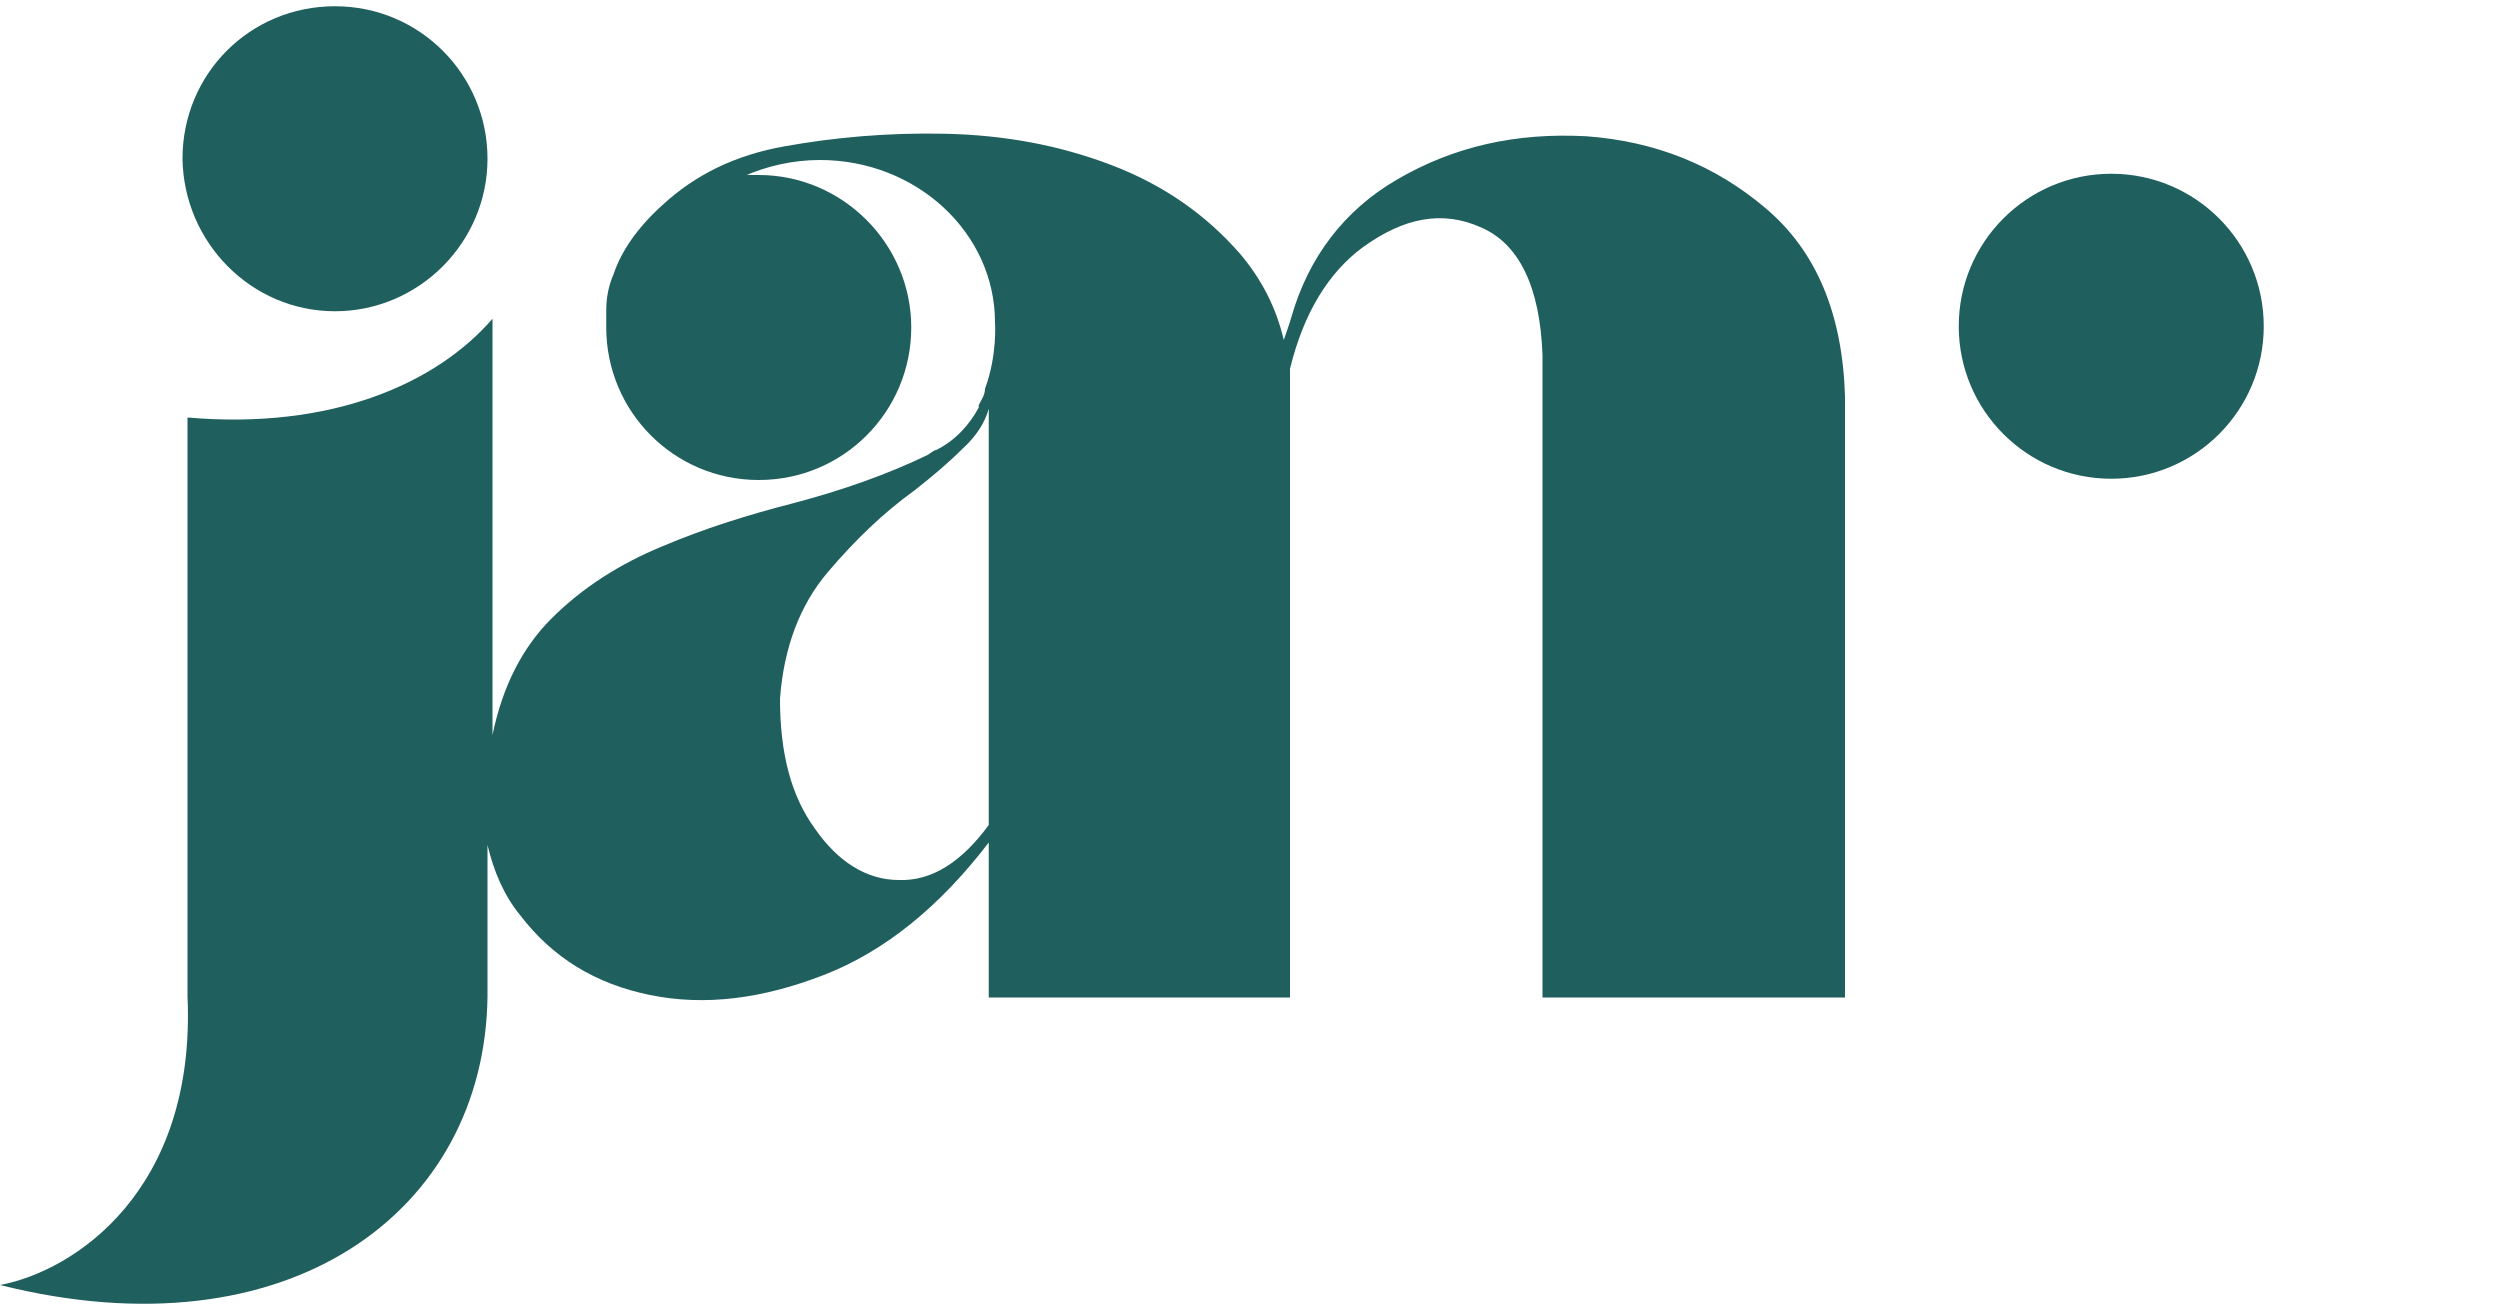 <?xml version="1.0" encoding="UTF-8"?>
<svg id="Camada_1" data-name="Camada 1" xmlns="http://www.w3.org/2000/svg" version="1.1" viewBox="0 0 200 104.8">
  <defs>
    <style>
      .cls-1 {
        fill: #1f5f5e;
        stroke-width: 0px;
      }
    </style>
  </defs>
  <g>
    <path class="cls-1" d="M26.8,24.9c6.7,0,12.2-5.5,12.2-12.2S33.6.5,26.8.5s-12.2,5.4-12.2,12.2c.1,6.7,5.5,12.2,12.2,12.2Z"/>
    <path class="cls-1" d="M147.6,31.7c-.2-6.6-2.3-11.6-6.3-15-4.1-3.5-8.9-5.4-14.4-5.8-5.6-.3-10.6.8-15.2,3.5-4.1,2.4-7,6.1-8.4,11-.2.7-.4,1.2-.6,1.8-.6-2.6-1.8-4.9-3.5-6.9-2.7-3.1-6.1-5.5-10.3-7.1-4.2-1.6-8.6-2.4-13.3-2.5-4.6-.1-8.9.3-12.8,1-4,.7-7.2,2.3-9.8,4.7-2,1.8-3.3,3.7-3.9,5.5-.4.9-.6,1.9-.6,2.9v1.4c0,6.7,5.4,12.2,12.2,12.2s12.2-5.5,12.2-12.2-5.5-12.2-12.2-12.2-.8,0-1.2.1c1.8-.8,3.9-1.3,6.1-1.3,7.7,0,14,5.8,14,13,0,0,.2,2.6-.8,5.3h0c0,.5-.3.9-.5,1.3h0v.2c-.7,1.3-1.8,2.6-3.4,3.4h0c-.2,0-.5.3-.7.4-3.1,1.5-6.7,2.8-10.9,3.9-3.5.9-7,2-10.3,3.4-3.4,1.4-6.4,3.3-8.9,5.8-2.3,2.3-3.9,5.4-4.7,9.3V25.5c-4.5,5.2-12.9,8.9-24.4,7.9v46.3C15.7,95.3,5.9,101.7,0,102.8c23.1,5.8,38.8-5.9,39-23.1v-12.1c.5,2.1,1.3,4,2.6,5.6,2.6,3.4,6,5.5,10.4,6.4s9,.3,13.9-1.6,9.3-5.5,13.2-10.6v12.4h24.1V29.5c1.1-4.5,3.1-7.7,5.8-9.7,3.3-2.4,6.4-3,9.5-1.6,3,1.3,4.7,4.7,4.9,10.2v51.4h24.2V31.7ZM71.9,70.4c-2.6,0-4.9-1.5-6.7-4.1-1.9-2.6-2.8-6-2.8-10.4.3-4.1,1.6-7.5,3.8-10.1s4.5-4.8,7-6.6c1.4-1.1,2.7-2.2,3.8-3.3,1.1-1,1.8-2.1,2.1-3.2v33.3c-2.2,3-4.6,4.5-7.2,4.4Z"/>
  </g>
  <circle class="cls-1" cx="168.9" cy="26.1" r="12.2"/>
</svg>